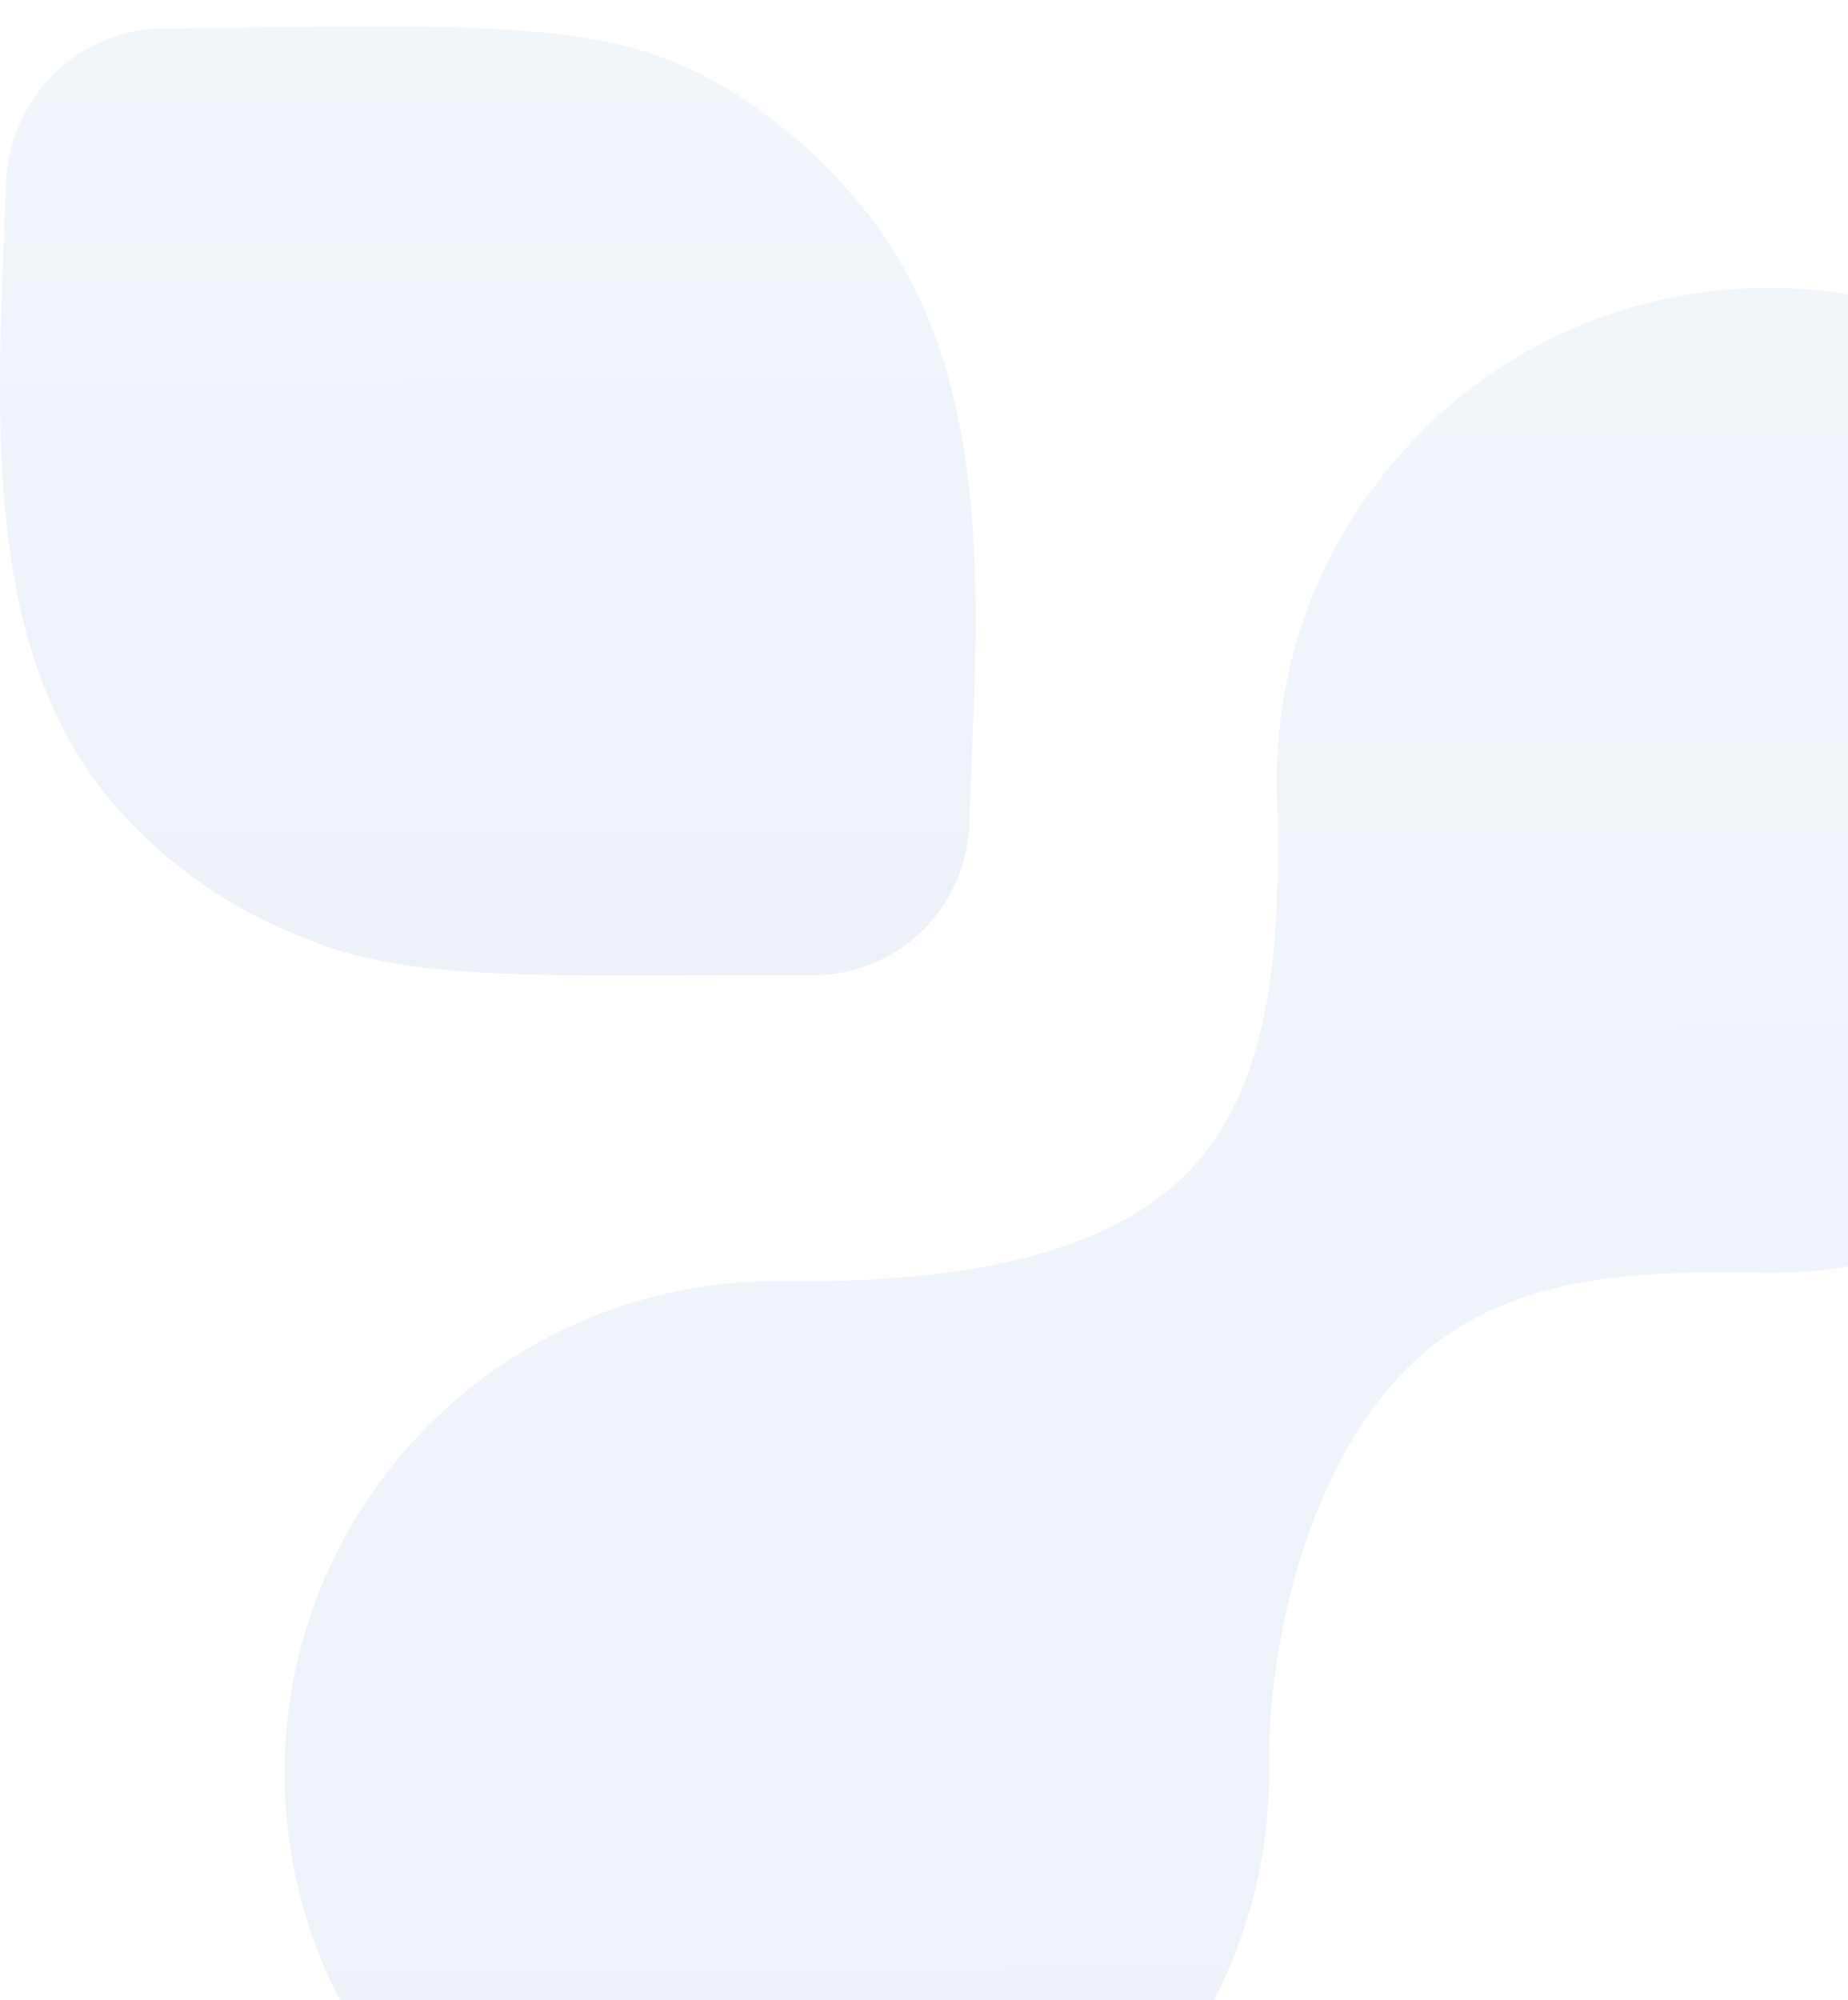 <svg width="756" height="818" viewBox="0 0 756 818" fill="none" xmlns="http://www.w3.org/2000/svg">
<g filter="url(#filter0_i_242_626)">
<path d="M581.216 166.224C542.036 205.404 522.347 256.79 522.347 308.177C523.233 361.04 525.301 429.359 485.038 469.622C444.972 509.688 370.55 513.921 317.883 513.232C266.3 513.232 214.716 532.822 175.438 572.1C96.782 650.755 96.782 778.238 175.438 856.893C254.093 935.548 381.575 935.548 460.231 856.893C499.509 817.615 519.296 766.031 519.099 714.448C518.213 661.978 535.047 589.721 575.112 549.459C615.178 509.196 671.389 508.999 724.055 509.885C775.442 509.885 826.632 490.098 866.009 450.82C944.664 372.164 944.664 244.682 866.009 166.027C787.354 87.371 659.871 87.371 581.216 166.027V166.224Z" fill="url(#paint0_linear_242_626)"/>
<path d="M349.296 69.852C330.592 47.801 306.277 28.408 280.977 16.89C258.926 6.751 234.611 3.207 210.591 1.632C162.945 -1.518 114.905 0.844 67.259 0.943C32.312 0.943 3.863 28.9 2.484 63.946C-0.961 156.777 -9.23 255.809 48.752 320.683C69.72 344.21 95.217 361.339 122.682 372.168C167.867 391.955 224.471 387.722 332.561 388.116C367.409 388.214 395.465 360.65 396.548 325.802C399.009 247.934 408.46 157.761 363.767 89.048C359.534 82.551 354.71 76.054 349.493 69.852H349.296Z" fill="url(#paint1_linear_242_626)"/>
</g>
<defs>
<filter id="filter0_i_242_626" x="-1.19209e-07" y="0" width="925" height="926.591" filterUnits="userSpaceOnUse" color-interpolation-filters="sRGB">
<feFlood flood-opacity="0" result="BackgroundImageFix"/>
<feBlend mode="normal" in="SourceGraphic" in2="BackgroundImageFix" result="shape"/>
<feColorMatrix in="SourceAlpha" type="matrix" values="0 0 0 0 0 0 0 0 0 0 0 0 0 0 0 0 0 0 127 0" result="hardAlpha"/>
<feOffset dy="10.707"/>
<feGaussianBlur stdDeviation="8.35"/>
<feComposite in2="hardAlpha" operator="arithmetic" k2="-1" k3="1"/>
<feColorMatrix type="matrix" values="0 0 0 0 0.818 0 0 0 0 0.851 0 0 0 0 0.904 0 0 0 0.97 0"/>
<feBlend mode="normal" in2="shape" result="effect1_innerShadow_242_626"/>
</filter>
<linearGradient id="paint0_linear_242_626" x1="483.158" y1="890.501" x2="480.419" y2="-69.176" gradientUnits="userSpaceOnUse">
<stop stop-color="#ECF2F8"/>
<stop offset="1" stop-color="#F2F7FC"/>
</linearGradient>
<linearGradient id="paint1_linear_242_626" x1="180.999" y1="376.06" x2="179.721" y2="-84.581" gradientUnits="userSpaceOnUse">
<stop stop-color="#ECF2F8"/>
<stop offset="1" stop-color="#F2F7FC"/>
</linearGradient>
</defs>
</svg>
